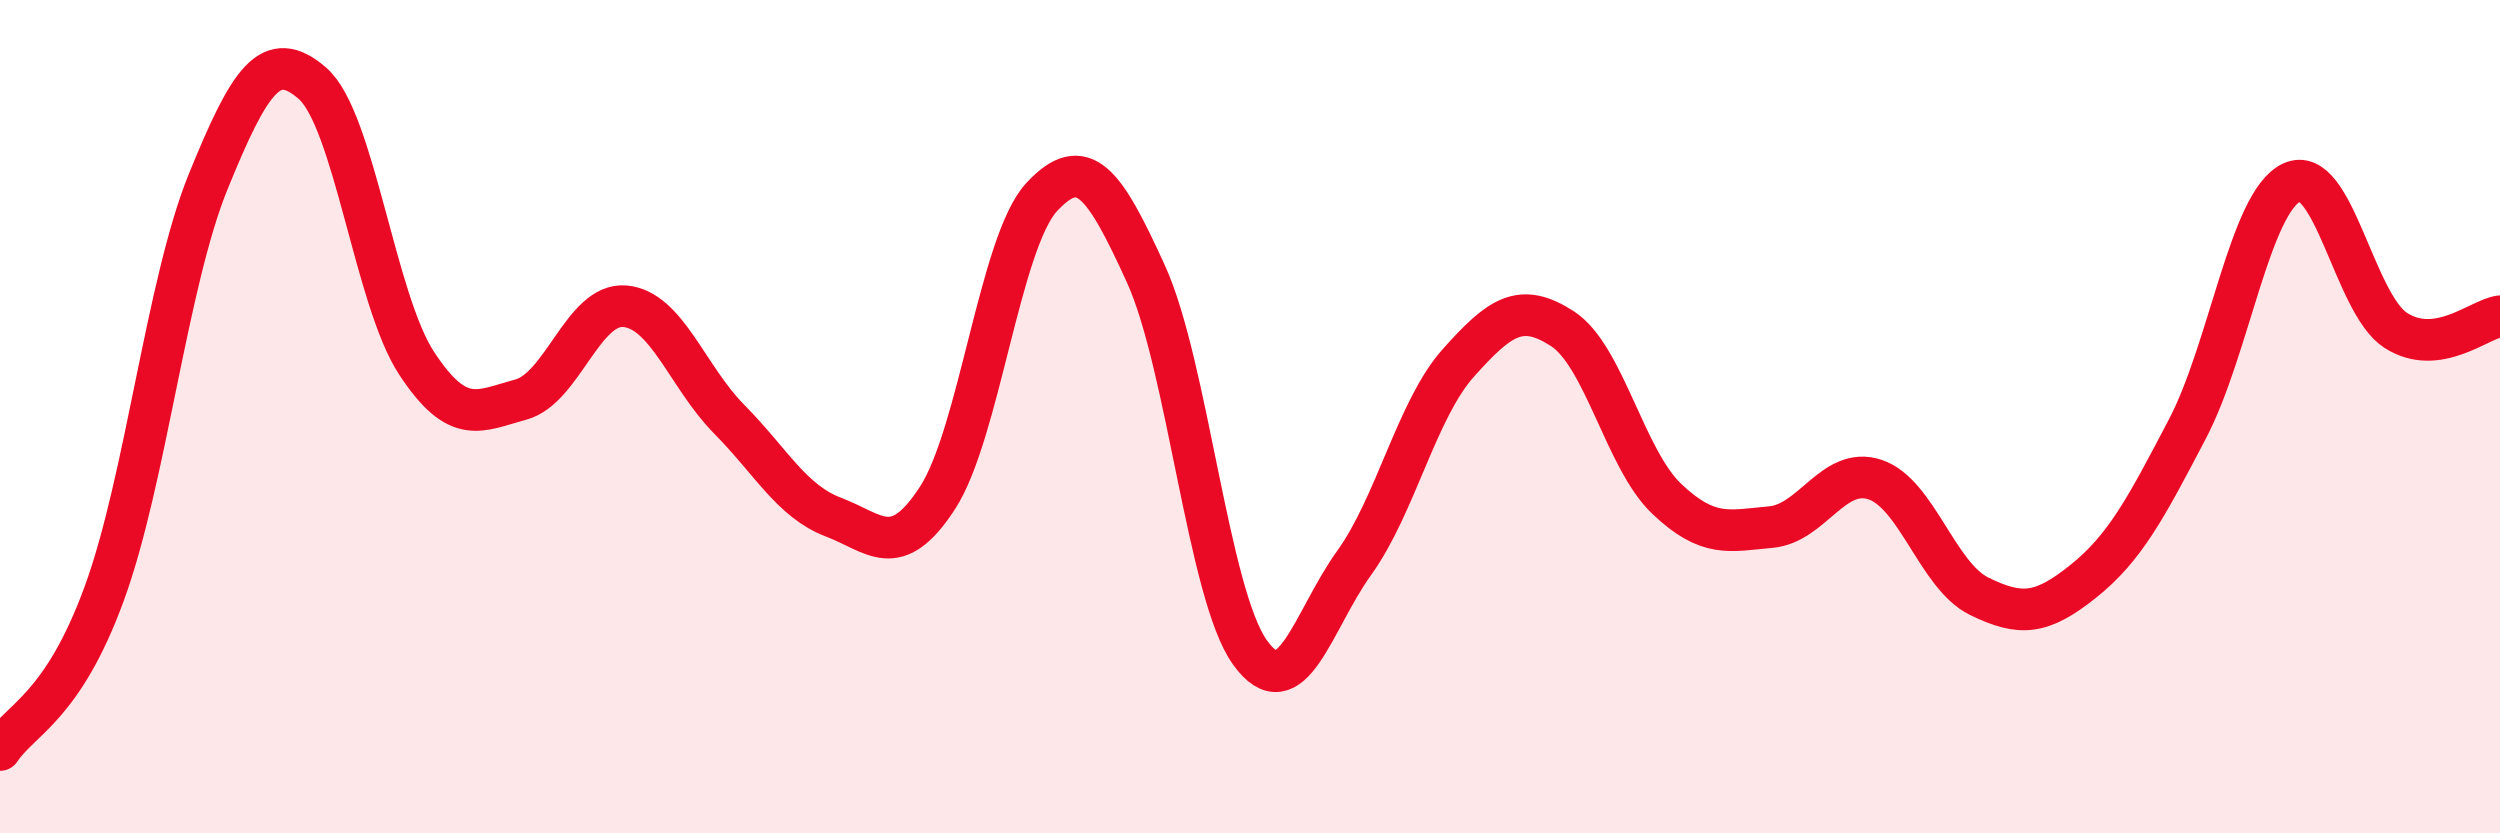 
    <svg width="60" height="20" viewBox="0 0 60 20" xmlns="http://www.w3.org/2000/svg">
      <path
        d="M 0,18 C 0.5,17.25 1.5,16.98 2.5,14.25 C 3.5,11.52 4,6.8 5,4.35 C 6,1.9 6.5,1.13 7.5,2 C 8.5,2.87 9,7.2 10,8.72 C 11,10.24 11.5,9.86 12.5,9.59 C 13.5,9.32 14,7.26 15,7.35 C 16,7.44 16.5,9.05 17.5,10.06 C 18.5,11.07 19,12.03 20,12.41 C 21,12.79 21.5,13.49 22.5,11.95 C 23.5,10.41 24,5.81 25,4.73 C 26,3.65 26.5,4.38 27.5,6.57 C 28.5,8.76 29,14.27 30,15.66 C 31,17.05 31.5,14.9 32.5,13.51 C 33.5,12.12 34,9.83 35,8.71 C 36,7.59 36.5,7.24 37.5,7.89 C 38.5,8.54 39,11.02 40,11.97 C 41,12.92 41.5,12.74 42.5,12.65 C 43.5,12.56 44,11.18 45,11.51 C 46,11.84 46.5,13.82 47.5,14.31 C 48.5,14.8 49,14.75 50,13.95 C 51,13.15 51.5,12.2 52.5,10.29 C 53.5,8.38 54,4.85 55,4.38 C 56,3.91 56.5,7.29 57.5,7.93 C 58.5,8.57 59.5,7.66 60,7.59L60 20L0 20Z"
        fill="#EB0A25"
        opacity="0.1"
        stroke-linecap="round"
        stroke-linejoin="round"
      />
      <path
        d="M 0,18 C 0.5,17.25 1.5,16.98 2.5,14.25 C 3.5,11.52 4,6.8 5,4.35 C 6,1.9 6.5,1.13 7.5,2 C 8.5,2.87 9,7.2 10,8.72 C 11,10.24 11.5,9.86 12.5,9.59 C 13.5,9.32 14,7.26 15,7.35 C 16,7.44 16.5,9.05 17.5,10.06 C 18.5,11.07 19,12.03 20,12.41 C 21,12.79 21.5,13.49 22.5,11.95 C 23.5,10.41 24,5.81 25,4.73 C 26,3.65 26.5,4.38 27.5,6.57 C 28.5,8.76 29,14.27 30,15.66 C 31,17.05 31.5,14.9 32.5,13.51 C 33.5,12.12 34,9.83 35,8.71 C 36,7.59 36.5,7.24 37.5,7.89 C 38.5,8.54 39,11.02 40,11.97 C 41,12.92 41.5,12.74 42.5,12.65 C 43.5,12.56 44,11.18 45,11.51 C 46,11.84 46.5,13.82 47.5,14.31 C 48.5,14.8 49,14.75 50,13.95 C 51,13.15 51.5,12.2 52.5,10.29 C 53.5,8.38 54,4.85 55,4.38 C 56,3.91 56.5,7.29 57.5,7.93 C 58.5,8.57 59.5,7.66 60,7.59"
        stroke="#EB0A25"
        stroke-width="1"
        fill="none"
        stroke-linecap="round"
        stroke-linejoin="round"
      />
    </svg>
  
